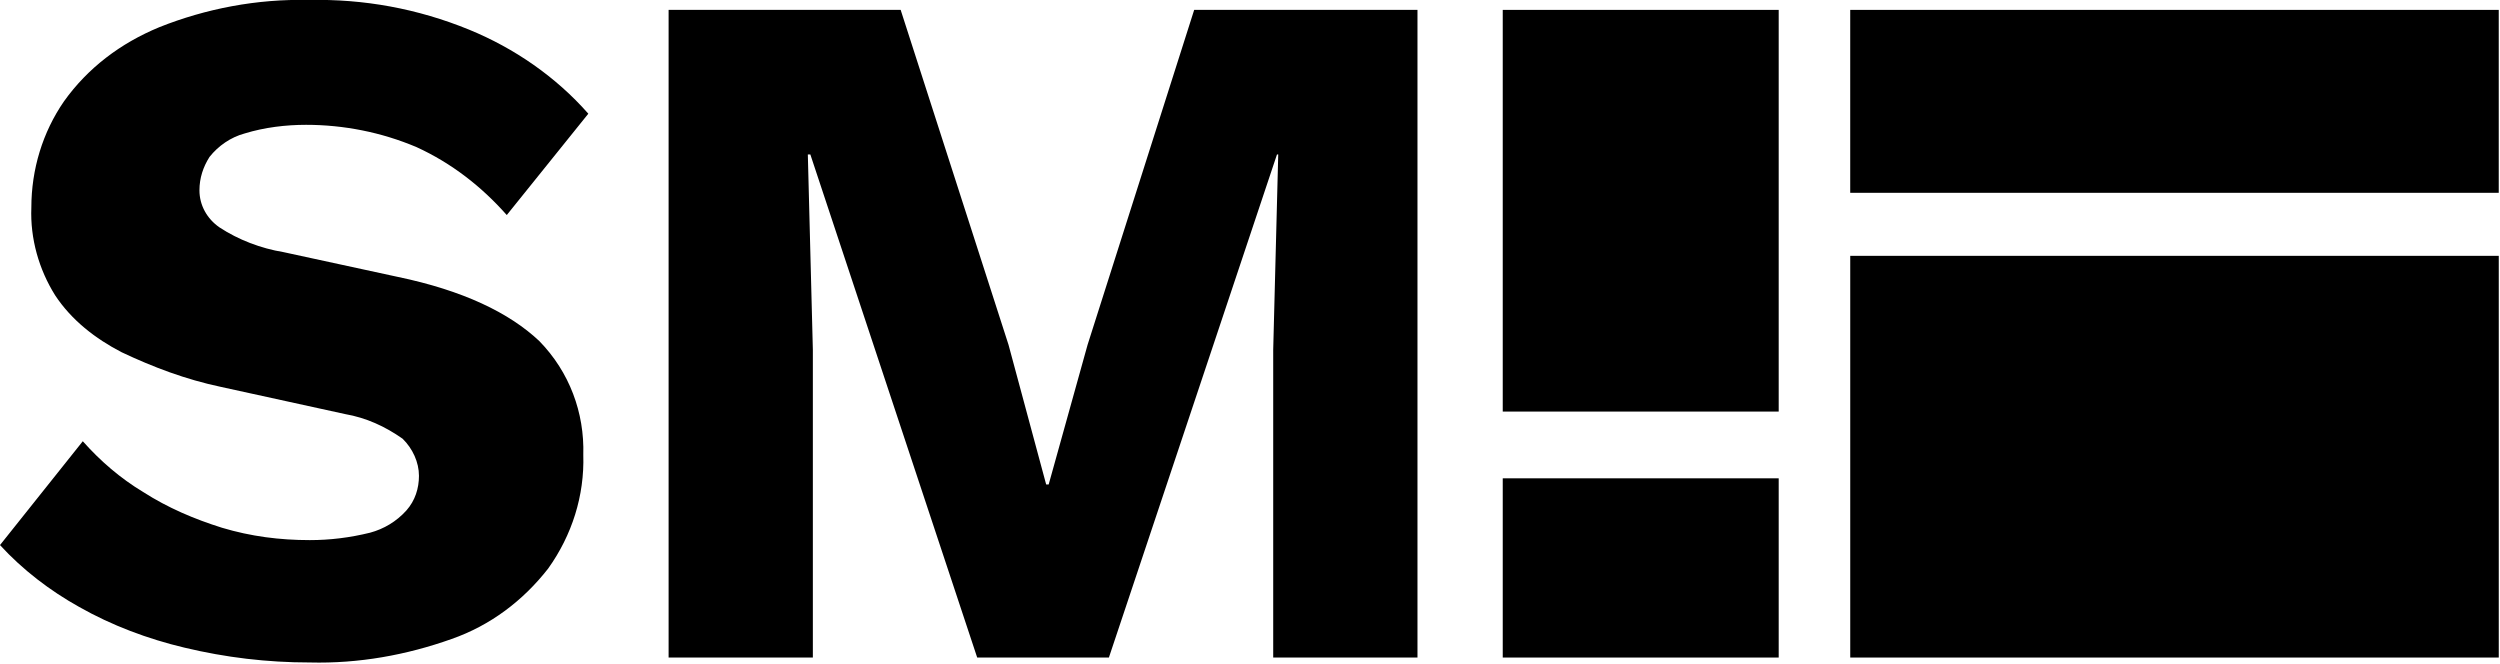 <svg width="113" height="30" viewBox="0 0 113 30" fill="none" xmlns="http://www.w3.org/2000/svg">
  <g clip-path="url(#clip0_383_3651)">
  <path d="M112.943 0.447H83.63V8.715H112.943V0.447Z" fill="#000000"/>
  <path d="M112.944 11.564H83.631V29.721H112.944V11.564Z" fill="#000000"/>
  <path d="M80.397 0.447H67.924V18.603H80.397V0.447Z" fill="#000000"/>
  <path d="M80.397 21.62H67.924V29.721H80.397V21.62Z" fill="#000000"/>
  <path d="M49.158 15.587L47.4 21.899H47.287L45.586 15.587L40.71 0.447H30.221V29.721H36.741V15.81L36.514 6.983H36.628L44.169 29.721H50.122L57.719 6.983H57.776L57.549 15.81V29.721H64.07V0.447H53.977L49.158 15.587Z" fill="#000000"/>
  <path d="M11.056 6.033C11.963 5.754 12.927 5.642 13.834 5.642C15.535 5.642 17.236 5.977 18.824 6.648C20.411 7.374 21.772 8.436 22.906 9.72L26.592 5.139C25.117 3.463 23.246 2.179 21.205 1.341C18.881 0.391 16.442 -0.056 13.948 -0C11.623 -0.056 9.299 0.391 7.201 1.229C5.443 1.955 3.969 3.072 2.892 4.581C1.928 5.977 1.417 7.653 1.417 9.385C1.361 10.782 1.758 12.179 2.495 13.352C3.232 14.469 4.309 15.307 5.5 15.922C6.917 16.592 8.391 17.151 9.979 17.486L15.592 18.715C16.556 18.883 17.406 19.273 18.2 19.832C18.654 20.279 18.937 20.894 18.937 21.508C18.937 22.067 18.767 22.625 18.37 23.072C17.917 23.575 17.35 23.91 16.726 24.078C15.819 24.302 14.912 24.413 14.005 24.413C12.644 24.413 11.34 24.246 10.036 23.855C8.788 23.463 7.598 22.961 6.464 22.234C5.443 21.62 4.536 20.838 3.742 19.944L0 24.637C1.021 25.754 2.268 26.704 3.572 27.43C5.046 28.268 6.69 28.883 8.335 29.273C10.206 29.721 12.077 29.944 14.005 29.944C16.216 30 18.37 29.609 20.411 28.883C22.169 28.268 23.643 27.151 24.777 25.698C25.855 24.19 26.422 22.402 26.365 20.558C26.422 18.659 25.741 16.815 24.38 15.419C23.02 14.134 20.922 13.128 17.973 12.514L12.814 11.396C11.793 11.229 10.773 10.838 9.922 10.279C9.355 9.888 9.015 9.274 9.015 8.603C9.015 8.044 9.185 7.542 9.469 7.095C9.866 6.592 10.432 6.201 11.056 6.033Z" fill="#000000"/>
  </g>
  <defs>
  <clipPath id="clip0_383_3651">
  <rect width="113" height="30" fill="white"/>
  </clipPath>
  </defs>
  </svg>
  